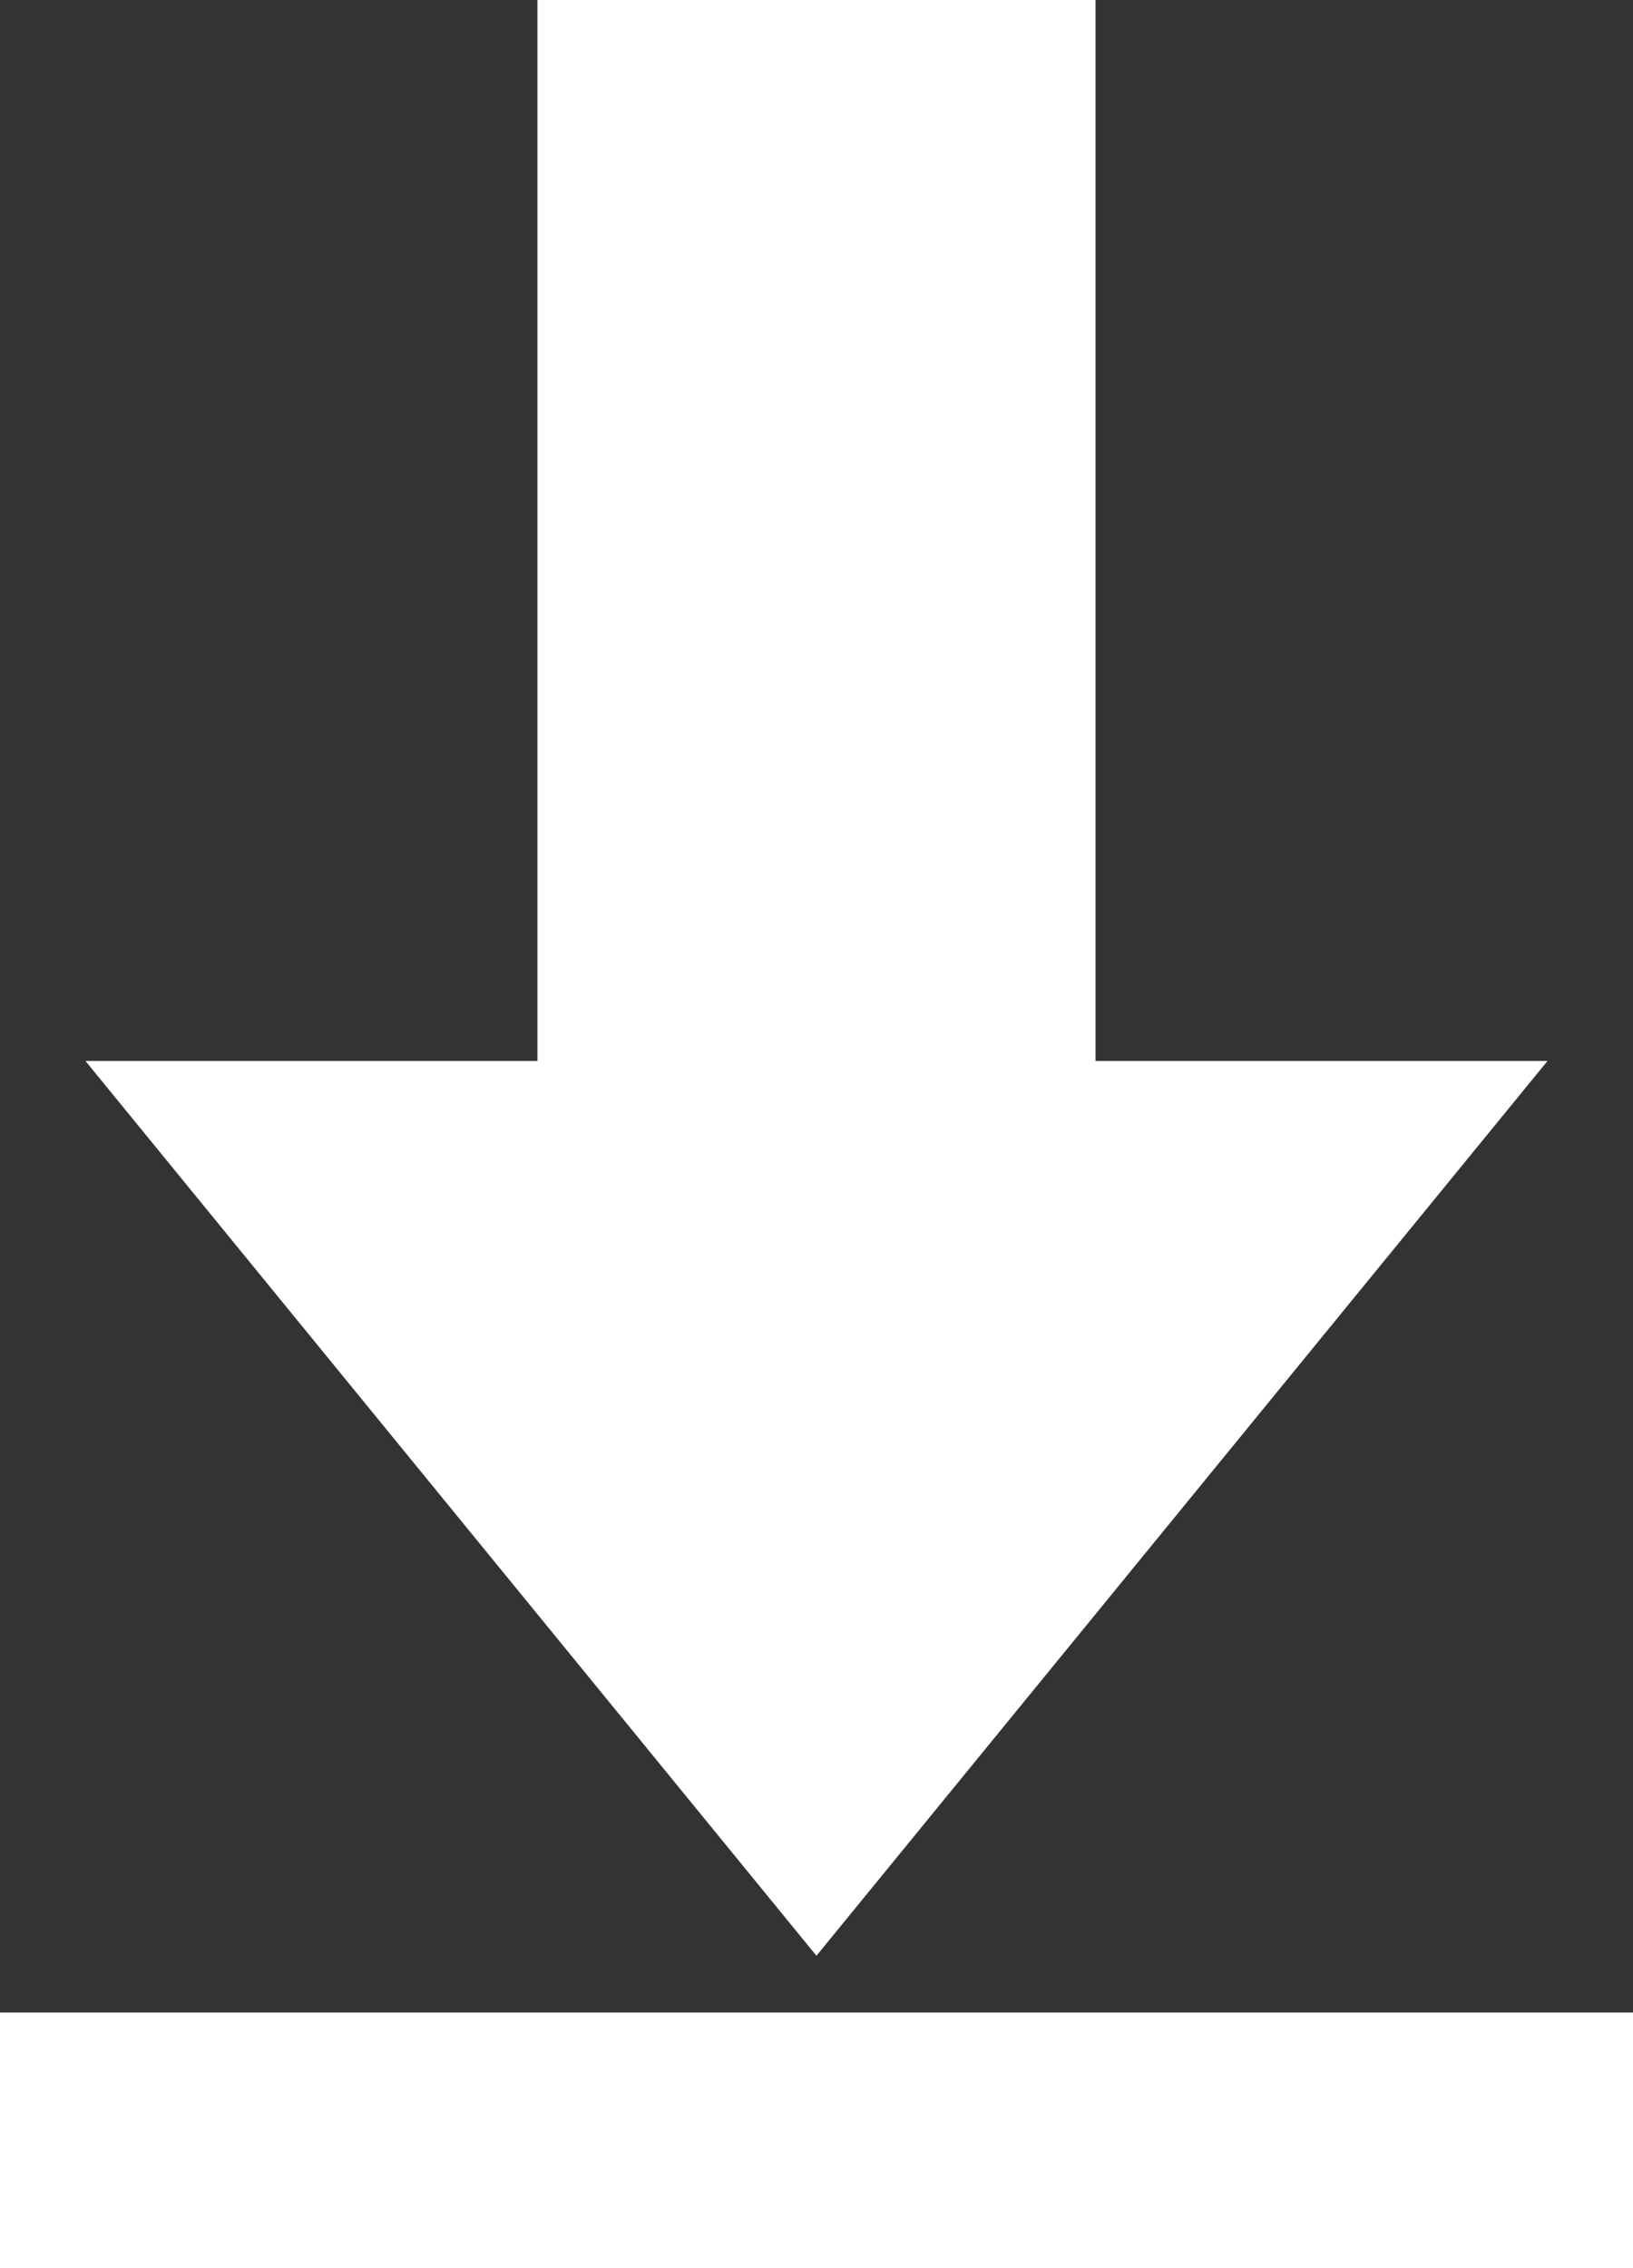 <svg version="1.1" xmlns="http://www.w3.org/2000/svg" xmlns:xlink="http://www.w3.org/1999/xlink" x="0px" y="0px"
	 viewBox="0 0 180 250" style="enable-background:new 0 0 180 250;" xml:space="preserve">
<rect x="0" y="0" width="180" height="250" fill="#333333" stroke="none"/>
<style type="text/css">
	.st0{fill:#FFFFFF;}
</style>
<g>
	<polygon class="st0" points="170.574,116.944 120.756,116.944 120.756,0 59.237,0 59.237,116.944 9.419,116.944 89.994,215.568 	
		"/>
	<rect y="221.823" class="st0" width="180" height="28.177"/>
</g>
</svg>
